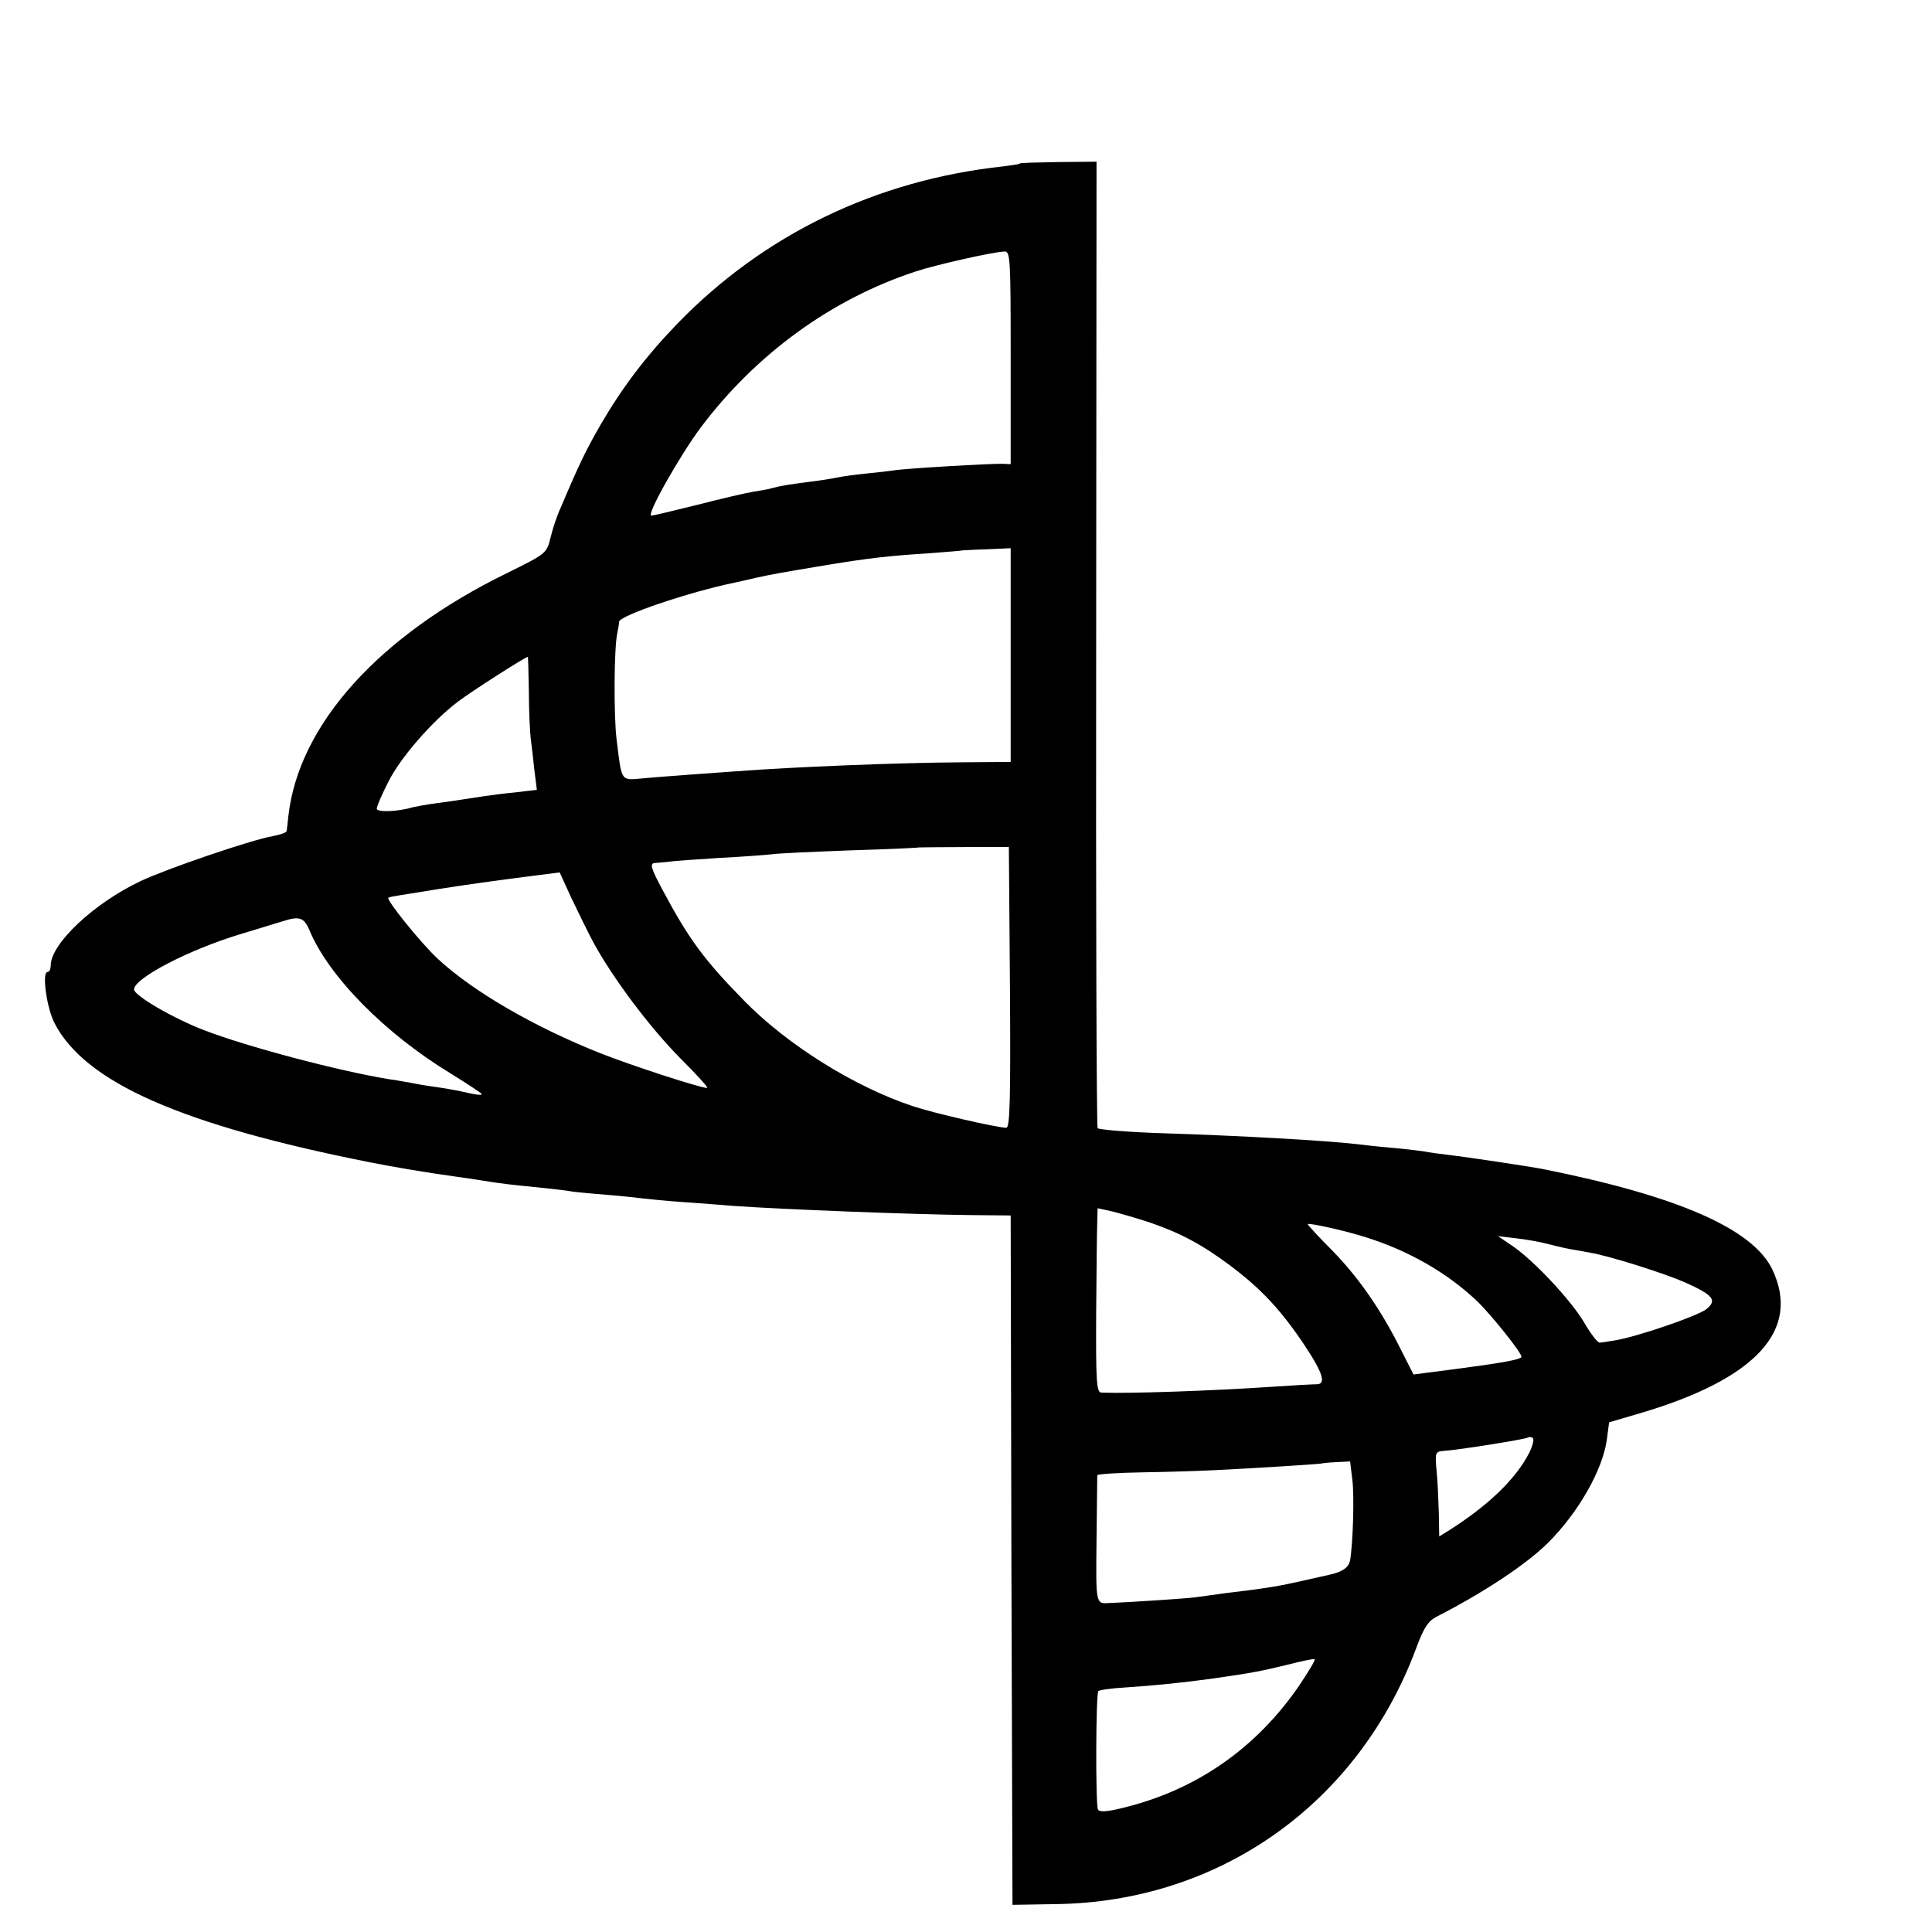<?xml version="1.0" standalone="no"?>
<!DOCTYPE svg PUBLIC "-//W3C//DTD SVG 20010904//EN"
 "http://www.w3.org/TR/2001/REC-SVG-20010904/DTD/svg10.dtd">
<svg version="1.0" xmlns="http://www.w3.org/2000/svg"
 width="16pt" height="16pt" viewBox="0 0 16 16"
 preserveAspectRatio="xMidYMid meet">
<g transform="translate(0,16) scale(0.003,-0.003)"
fill="#000000" stroke="none">
<path d="M2815 4882 c-1 -2 -22 -5 -46 -8 -351 -38 -660 -188 -898 -433 -88
-91 -153 -177 -213 -280 -39 -68 -56 -101 -111 -231 -9 -19 -21 -55 -27 -80
-11 -45 -12 -45 -121 -99 -354 -173 -575 -419 -603 -671 -2 -19 -4 -38 -5 -41
0 -4 -18 -10 -39 -14 -61 -11 -292 -90 -364 -124 -129 -61 -248 -173 -248
-233 0 -10 -4 -18 -9 -18 -16 0 -2 -101 20 -142 85 -163 349 -280 874 -384 67
-13 142 -26 235 -39 14 -2 44 -6 68 -10 53 -9 81 -12 162 -20 36 -4 76 -8 90
-11 14 -2 57 -6 95 -9 39 -3 84 -8 100 -10 17 -2 66 -7 110 -10 44 -3 109 -8
145 -11 132 -9 478 -23 652 -25 l108 -1 2 -952 3 -951 120 2 c453 6 836 279
995 708 20 54 32 73 55 85 131 67 250 146 309 205 84 84 151 202 162 286 l6
46 92 27 c314 94 437 228 359 394 -53 112 -258 203 -633 278 -36 7 -208 33
-260 39 -25 3 -56 7 -70 10 -14 2 -54 7 -90 10 -36 3 -78 8 -95 10 -88 10
-316 23 -535 30 -96 3 -177 10 -180 14 -3 5 -5 607 -4 1338 l1 1330 -105 -1
c-57 -1 -105 -2 -107 -4z m-25 -536 l0 -294 -22 1 c-33 1 -271 -13 -299 -18
-13 -2 -49 -6 -79 -9 -30 -3 -66 -8 -80 -11 -14 -3 -45 -8 -70 -11 -62 -8 -87
-12 -108 -18 -9 -3 -33 -7 -52 -10 -19 -3 -88 -19 -154 -36 -65 -16 -122 -30
-128 -30 -15 0 78 165 137 244 153 203 361 354 593 430 54 18 213 54 245 55
16 1 17 -19 17 -293z m0 -821 l0 -295 -132 -1 c-179 -1 -472 -13 -628 -25 -30
-2 -86 -6 -125 -9 -38 -3 -96 -7 -127 -10 -66 -6 -61 -13 -76 108 -8 66 -7
252 2 292 2 11 5 25 5 32 1 17 193 82 319 108 9 2 37 8 62 14 47 10 51 11 195
35 116 19 169 25 280 32 50 4 91 7 92 8 1 0 31 2 67 3 l66 3 0 -295z m-1330
-102 c0 -54 3 -111 5 -128 2 -16 7 -55 10 -86 l7 -56 -59 -7 c-32 -3 -69 -8
-83 -10 -76 -12 -119 -18 -150 -22 -19 -3 -42 -7 -50 -9 -39 -12 -100 -15
-100 -4 0 6 14 39 32 74 32 65 121 168 193 222 34 26 185 123 192 123 1 0 2
-44 3 -97z m1328 -815 c2 -307 0 -388 -10 -388 -28 1 -199 40 -259 60 -162 54
-345 169 -463 289 -111 113 -154 171 -225 304 -35 65 -38 77 -23 78 9 1 28 2
42 4 14 2 75 6 135 10 61 3 126 8 145 10 19 3 118 7 220 11 102 3 186 7 187 8
1 0 57 1 125 1 l123 0 3 -387z m-1149 122 c53 -97 154 -232 238 -317 46 -46
80 -83 75 -83 -19 0 -212 63 -295 96 -184 73 -354 172 -450 262 -46 43 -141
161 -135 167 2 2 19 5 38 8 19 3 64 10 100 16 83 13 147 22 280 39 l55 7 32
-70 c18 -38 46 -95 62 -125z m-785 36 c53 -128 209 -286 390 -396 47 -29 86
-55 86 -57 0 -3 -12 -2 -27 1 -40 9 -66 14 -109 20 -22 3 -50 8 -64 11 -14 2
-38 7 -55 9 -141 23 -394 90 -513 136 -83 32 -192 95 -192 112 0 31 152 110
295 153 50 15 101 31 115 35 46 15 59 11 74 -24z m2319 -807 c85 -29 145 -61
224 -120 85 -64 140 -123 204 -219 52 -78 61 -109 32 -108 -10 0 -65 -3 -123
-7 -163 -11 -392 -19 -470 -16 -13 1 -15 31 -14 219 1 119 2 233 3 253 l1 37
41 -9 c23 -6 69 -19 102 -30z m597 -41 c118 -37 223 -97 306 -175 38 -36 124
-143 124 -155 0 -6 -34 -13 -102 -23 -72 -10 -103 -14 -150 -20 l-46 -6 -37
73 c-54 108 -117 198 -190 272 -36 36 -65 68 -65 70 0 5 108 -19 160 -36z
m500 -18 c19 -5 49 -12 65 -15 17 -3 42 -7 56 -10 57 -10 207 -58 261 -82 78
-35 89 -49 58 -74 -25 -19 -194 -77 -253 -86 -18 -3 -36 -6 -41 -6 -5 -1 -24
23 -42 54 -37 63 -139 172 -199 213 l-40 27 50 -6 c28 -3 66 -10 85 -15z m-49
-578 c-37 -72 -113 -145 -222 -214 l-26 -16 -1 61 c-1 34 -3 87 -6 117 -5 53
-4 56 18 58 47 3 230 33 234 37 3 2 9 2 13 -1 5 -3 0 -22 -10 -42z m-488 -72
c6 -45 2 -176 -6 -224 -4 -20 -21 -32 -58 -40 -13 -3 -53 -12 -89 -20 -64 -14
-93 -18 -200 -31 -30 -4 -66 -9 -80 -11 -19 -3 -186 -14 -240 -16 -35 -2 -35
-2 -33 174 1 95 2 176 2 179 1 3 58 7 129 8 70 1 159 4 197 6 106 5 290 17
292 18 1 1 19 3 41 4 l39 2 6 -49z m-146 -569 c-118 -172 -281 -287 -482 -337
-47 -12 -69 -14 -74 -6 -7 12 -6 320 1 327 3 3 36 8 74 10 90 6 164 14 244 25
105 15 131 20 205 38 39 10 72 17 74 15 3 -2 -17 -34 -42 -72z"/>
</g>
</svg>